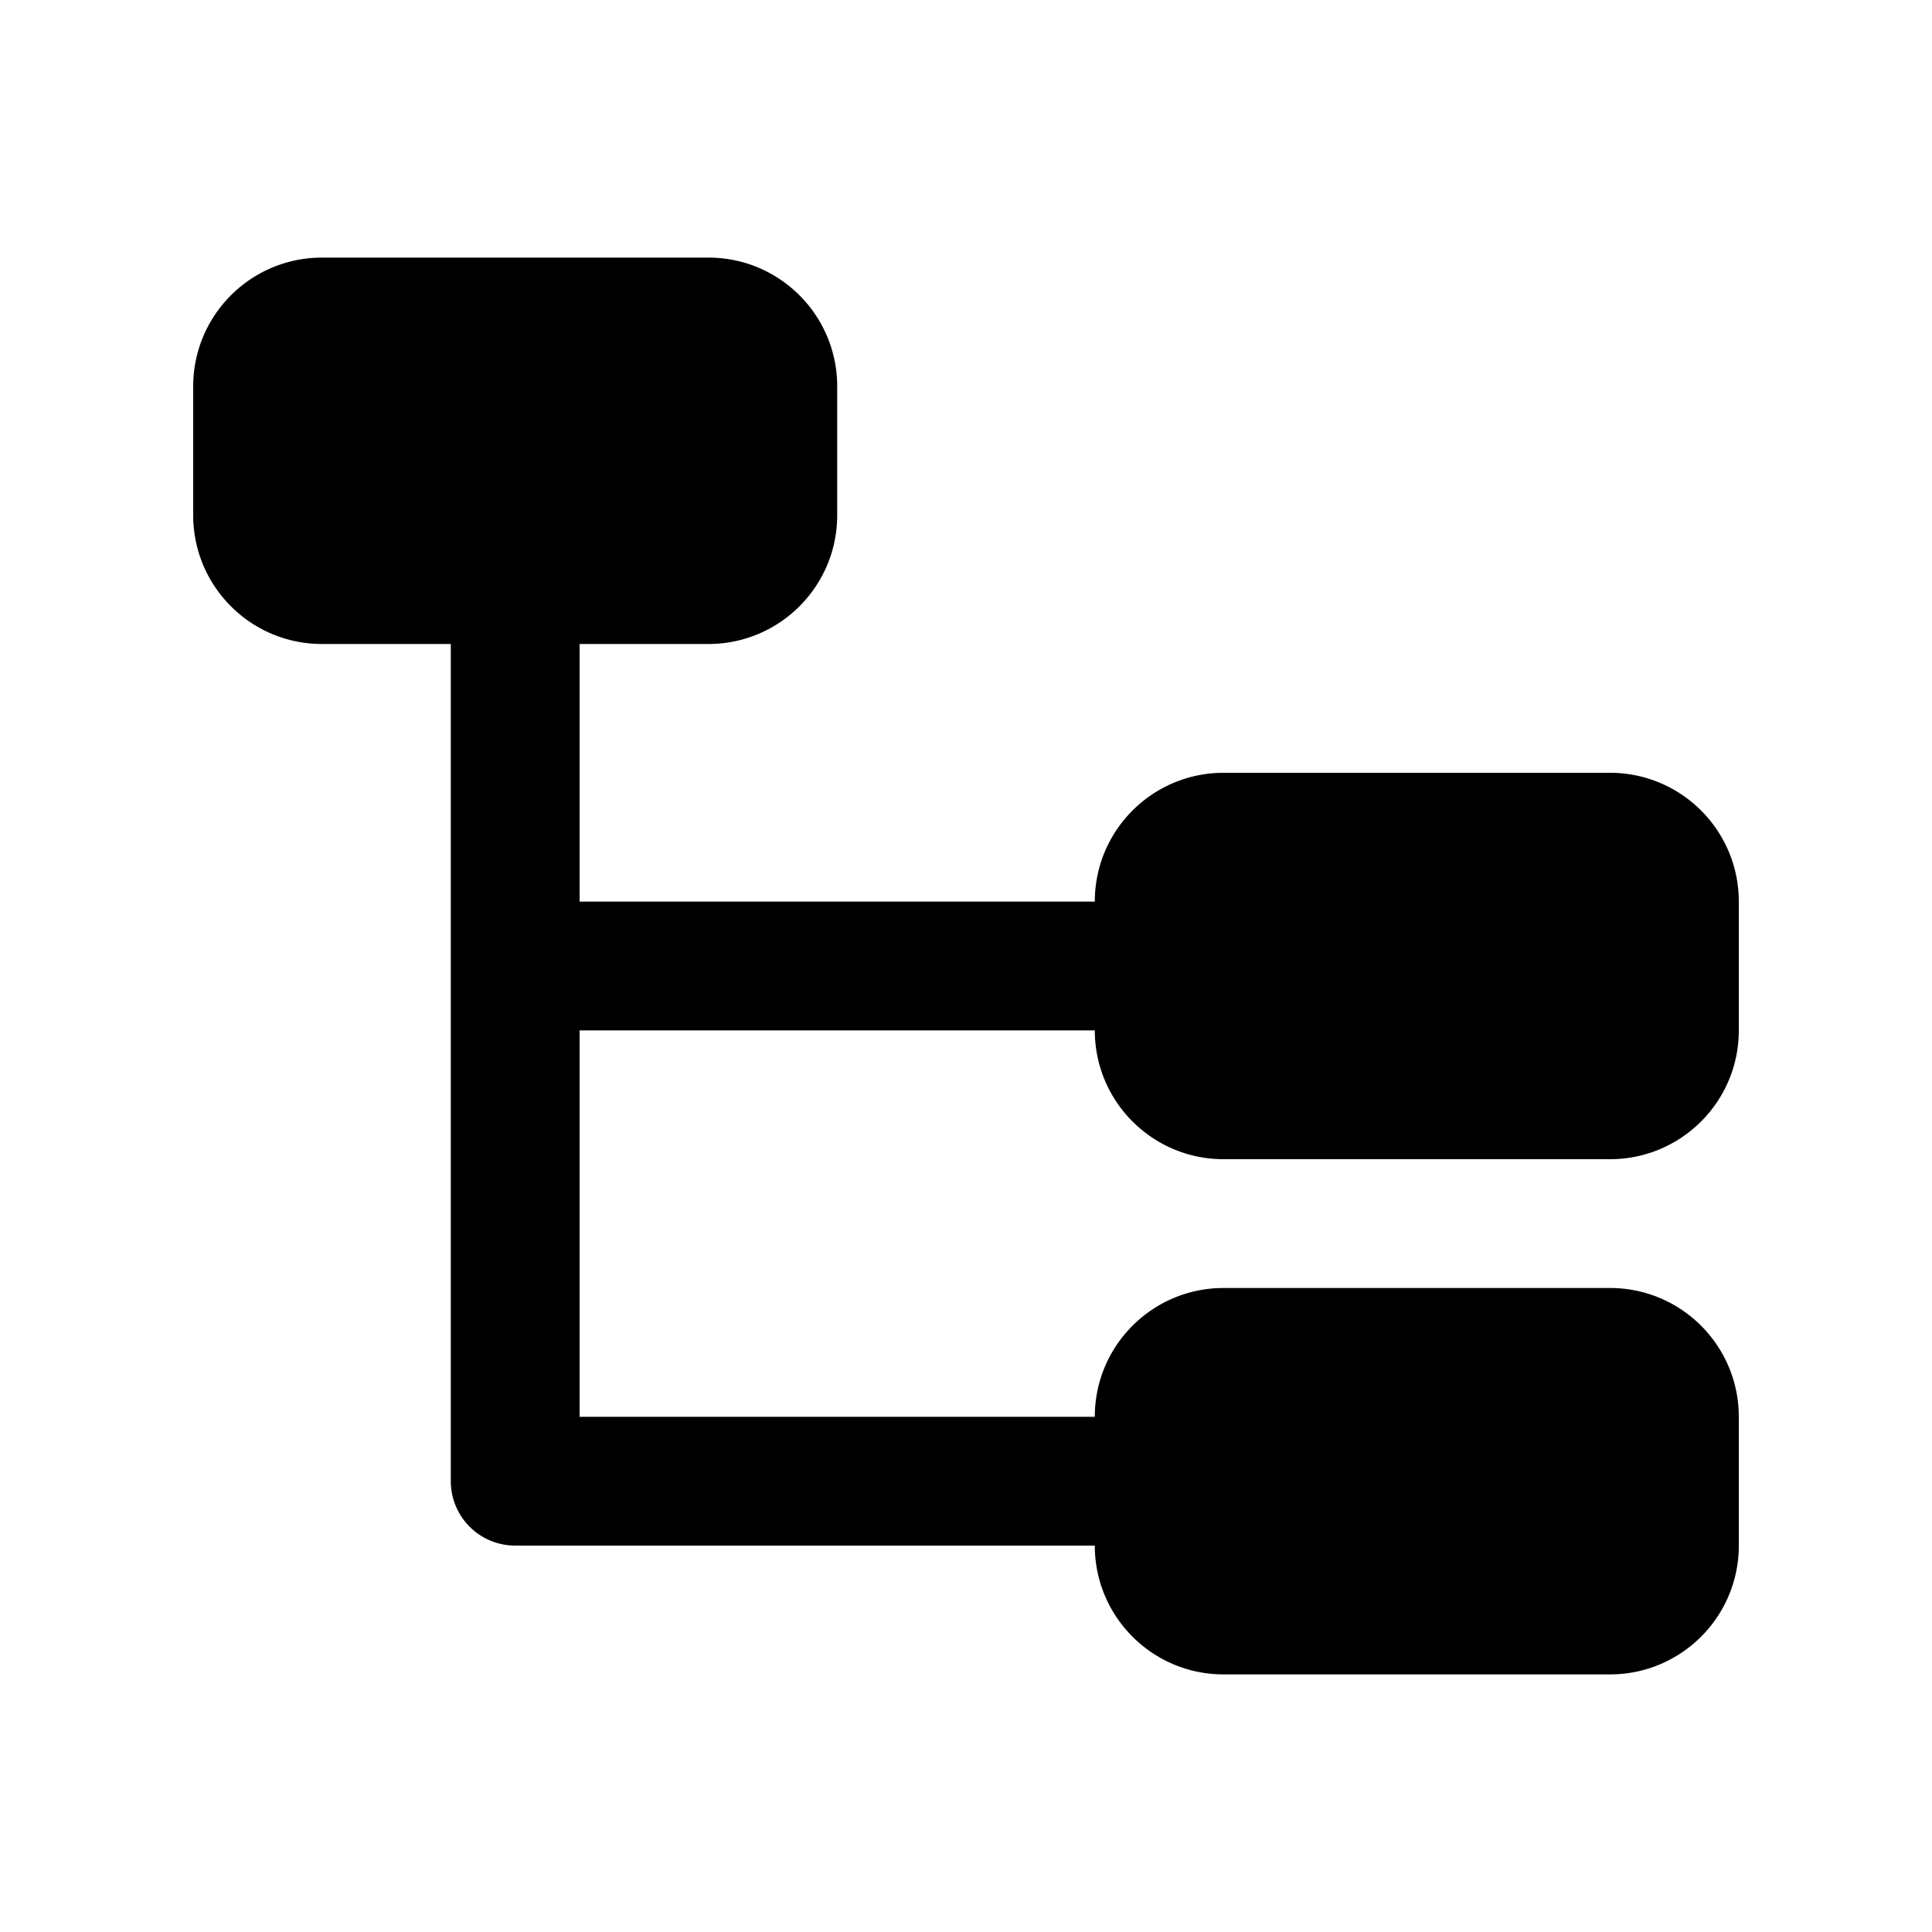 <?xml version="1.0"?><svg xmlns="http://www.w3.org/2000/svg"  viewBox="0 0 30 30" width="60px" height="60px">    <path d="M 5 4 C 3.895 4 3 4.895 3 6 L 3 8 C 3 9.105 3.895 10 5 10 L 7 10 L 7 23 A 1 1 0 0 0 8 24 L 17 24 C 17 25.105 17.895 26 19 26 L 25 26 C 26.105 26 27 25.105 27 24 L 27 22 C 27 20.895 26.105 20 25 20 L 19 20 C 17.895 20 17 20.895 17 22 L 9 22 L 9 16 L 17 16 C 17 17.105 17.895 18 19 18 L 25 18 C 26.105 18 27 17.105 27 16 L 27 14 C 27 12.895 26.105 12 25 12 L 19 12 C 17.895 12 17 12.895 17 14 L 9 14 L 9 10 L 11 10 C 12.105 10 13 9.105 13 8 L 13 6 C 13 4.895 12.105 4 11 4 L 5 4 z"/></svg>